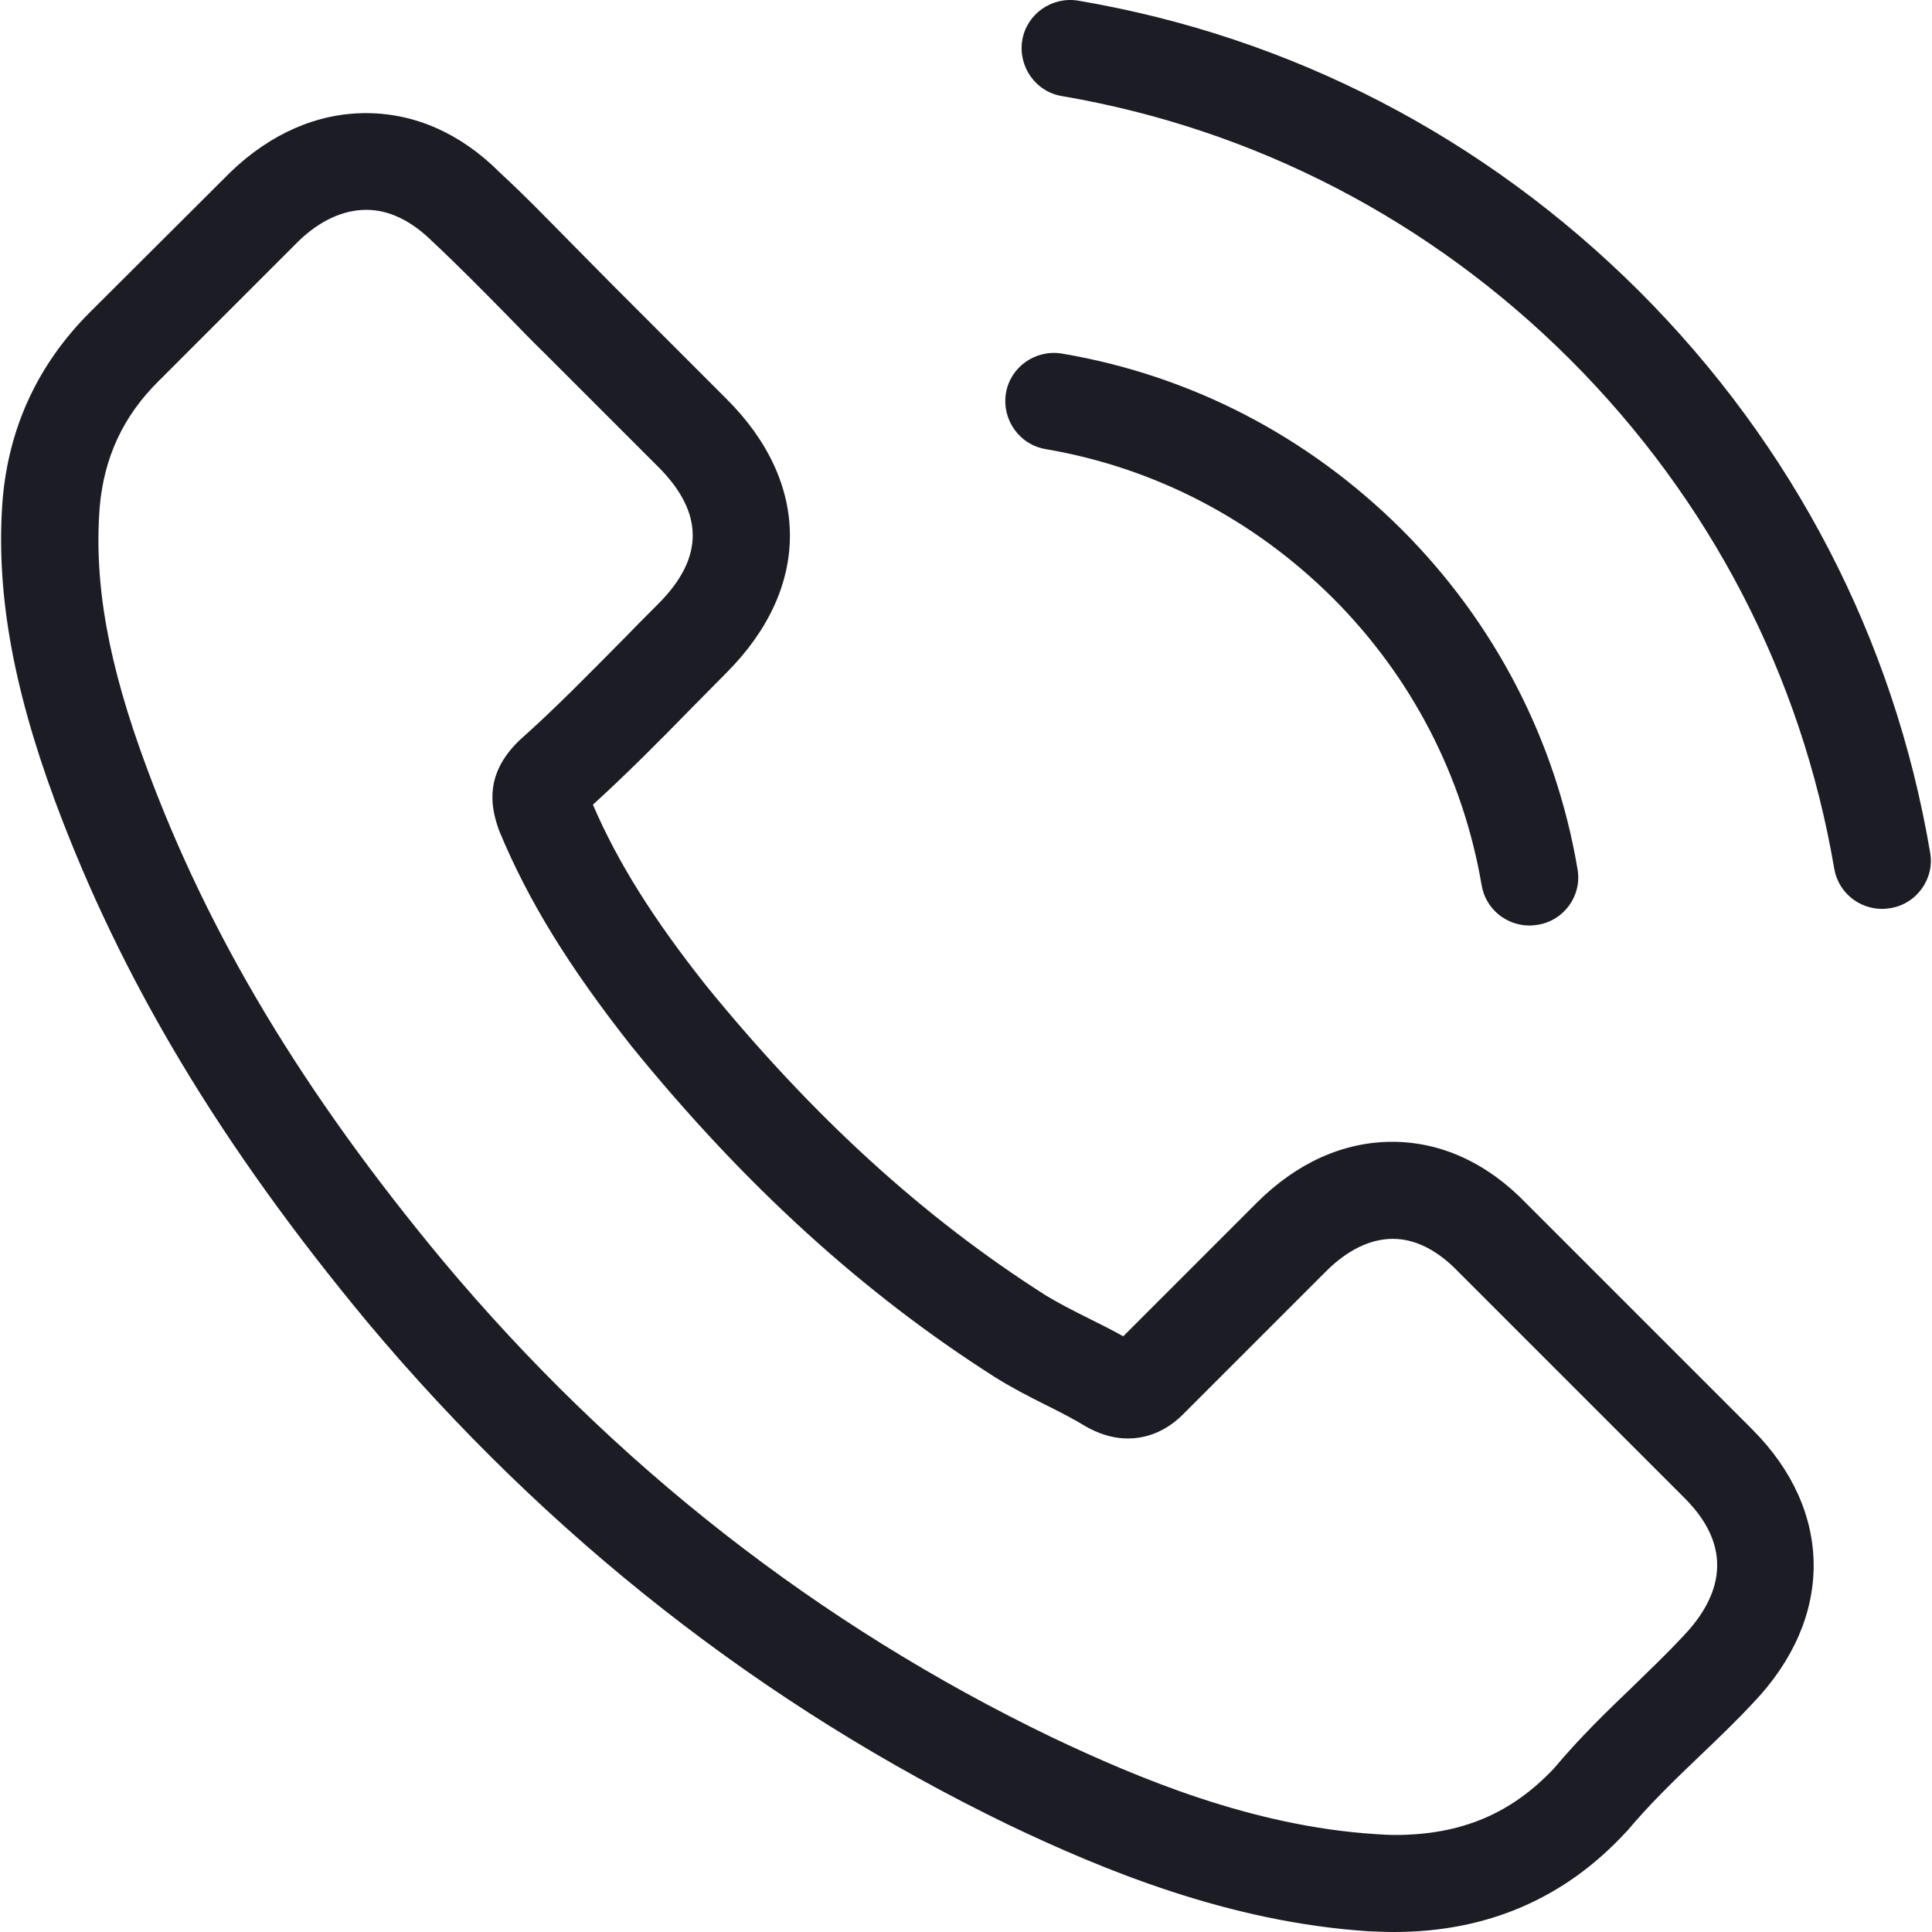 <?xml version="1.0" encoding="UTF-8"?> <svg xmlns="http://www.w3.org/2000/svg" width="18" height="18" viewBox="0 0 18 18" fill="none"><g clip-path="url(#clip0)"><path d="M12.749 17.993C12.83 17.996 12.908 18 12.989 18C13.856 18 14.58 17.686 15.148 17.07C15.152 17.066 15.159 17.059 15.163 17.055C15.366 16.812 15.595 16.59 15.838 16.358C16.004 16.199 16.174 16.037 16.332 15.867C17.089 15.077 17.085 14.077 16.325 13.317L14.222 11.214C13.86 10.837 13.428 10.638 12.971 10.638C12.517 10.638 12.081 10.834 11.709 11.206L10.465 12.45C10.354 12.387 10.24 12.332 10.129 12.276C9.989 12.206 9.86 12.14 9.745 12.07C8.605 11.346 7.572 10.402 6.583 9.188C6.085 8.56 5.756 8.036 5.524 7.497C5.848 7.202 6.151 6.896 6.443 6.597C6.55 6.49 6.657 6.379 6.767 6.269C7.557 5.479 7.557 4.501 6.767 3.715L5.723 2.671C5.601 2.549 5.483 2.427 5.365 2.309C5.132 2.073 4.893 1.825 4.653 1.604C4.291 1.242 3.863 1.054 3.409 1.054C2.959 1.054 2.523 1.242 2.147 1.604L0.837 2.91C0.357 3.39 0.084 3.973 0.025 4.649C-0.041 5.49 0.114 6.383 0.512 7.461C1.129 9.125 2.055 10.671 3.428 12.324C5.099 14.317 7.107 15.893 9.402 17.004C10.277 17.421 11.447 17.908 12.749 17.993ZM4.125 11.745C2.819 10.173 1.944 8.712 1.365 7.147C1.007 6.184 0.874 5.435 0.929 4.722C0.97 4.261 1.147 3.877 1.479 3.549L2.782 2.246C2.981 2.054 3.199 1.955 3.413 1.955C3.623 1.955 3.83 2.054 4.029 2.25C4.262 2.468 4.487 2.696 4.723 2.936C4.841 3.058 4.963 3.183 5.088 3.305L6.133 4.35C6.561 4.778 6.561 5.198 6.133 5.626C6.022 5.737 5.911 5.848 5.804 5.959C5.479 6.287 5.177 6.597 4.841 6.896C4.834 6.903 4.83 6.907 4.823 6.914C4.524 7.213 4.568 7.501 4.642 7.715C4.645 7.726 4.649 7.734 4.653 7.745C4.922 8.394 5.302 9.01 5.885 9.749C6.937 11.044 8.044 12.051 9.269 12.83C9.421 12.926 9.579 13.007 9.734 13.085C9.875 13.155 10.004 13.221 10.118 13.291C10.133 13.299 10.144 13.306 10.159 13.313C10.277 13.372 10.391 13.402 10.509 13.402C10.801 13.402 10.985 13.217 11.044 13.155L12.354 11.845C12.554 11.645 12.768 11.542 12.978 11.542C13.236 11.542 13.447 11.704 13.583 11.845L15.694 13.956C16.211 14.472 15.975 14.937 15.683 15.243C15.535 15.402 15.38 15.55 15.218 15.708C14.971 15.944 14.716 16.192 14.484 16.469C14.085 16.897 13.613 17.096 12.996 17.096C12.938 17.096 12.875 17.092 12.816 17.088C11.668 17.015 10.605 16.568 9.804 16.188C7.62 15.136 5.712 13.642 4.125 11.745Z" fill="#1B1C24"></path><path d="M9.893 3.294C9.645 3.254 9.413 3.42 9.372 3.663C9.332 3.91 9.498 4.143 9.741 4.184C10.756 4.357 11.679 4.837 12.417 5.571C13.151 6.305 13.631 7.232 13.804 8.247C13.841 8.468 14.033 8.623 14.251 8.623C14.277 8.623 14.303 8.619 14.328 8.616C14.576 8.575 14.742 8.339 14.697 8.095C14.494 6.896 13.926 5.8 13.059 4.933C12.184 4.062 11.092 3.497 9.893 3.294Z" fill="#1B1C24"></path><path d="M17.536 8.468C17.562 8.468 17.587 8.464 17.613 8.461C17.86 8.42 18.027 8.184 17.982 7.94C17.646 5.955 16.709 4.15 15.274 2.715C13.834 1.279 12.03 0.342 10.044 0.006C9.797 -0.034 9.565 0.132 9.524 0.375C9.484 0.622 9.65 0.855 9.893 0.895C11.69 1.202 13.329 2.051 14.632 3.353C15.934 4.656 16.783 6.294 17.089 8.092C17.126 8.313 17.318 8.468 17.536 8.468Z" fill="#1B1C24"></path></g><defs><clipPath id="clip0"><rect width="18" height="18" fill="white"></rect></clipPath></defs></svg> 
